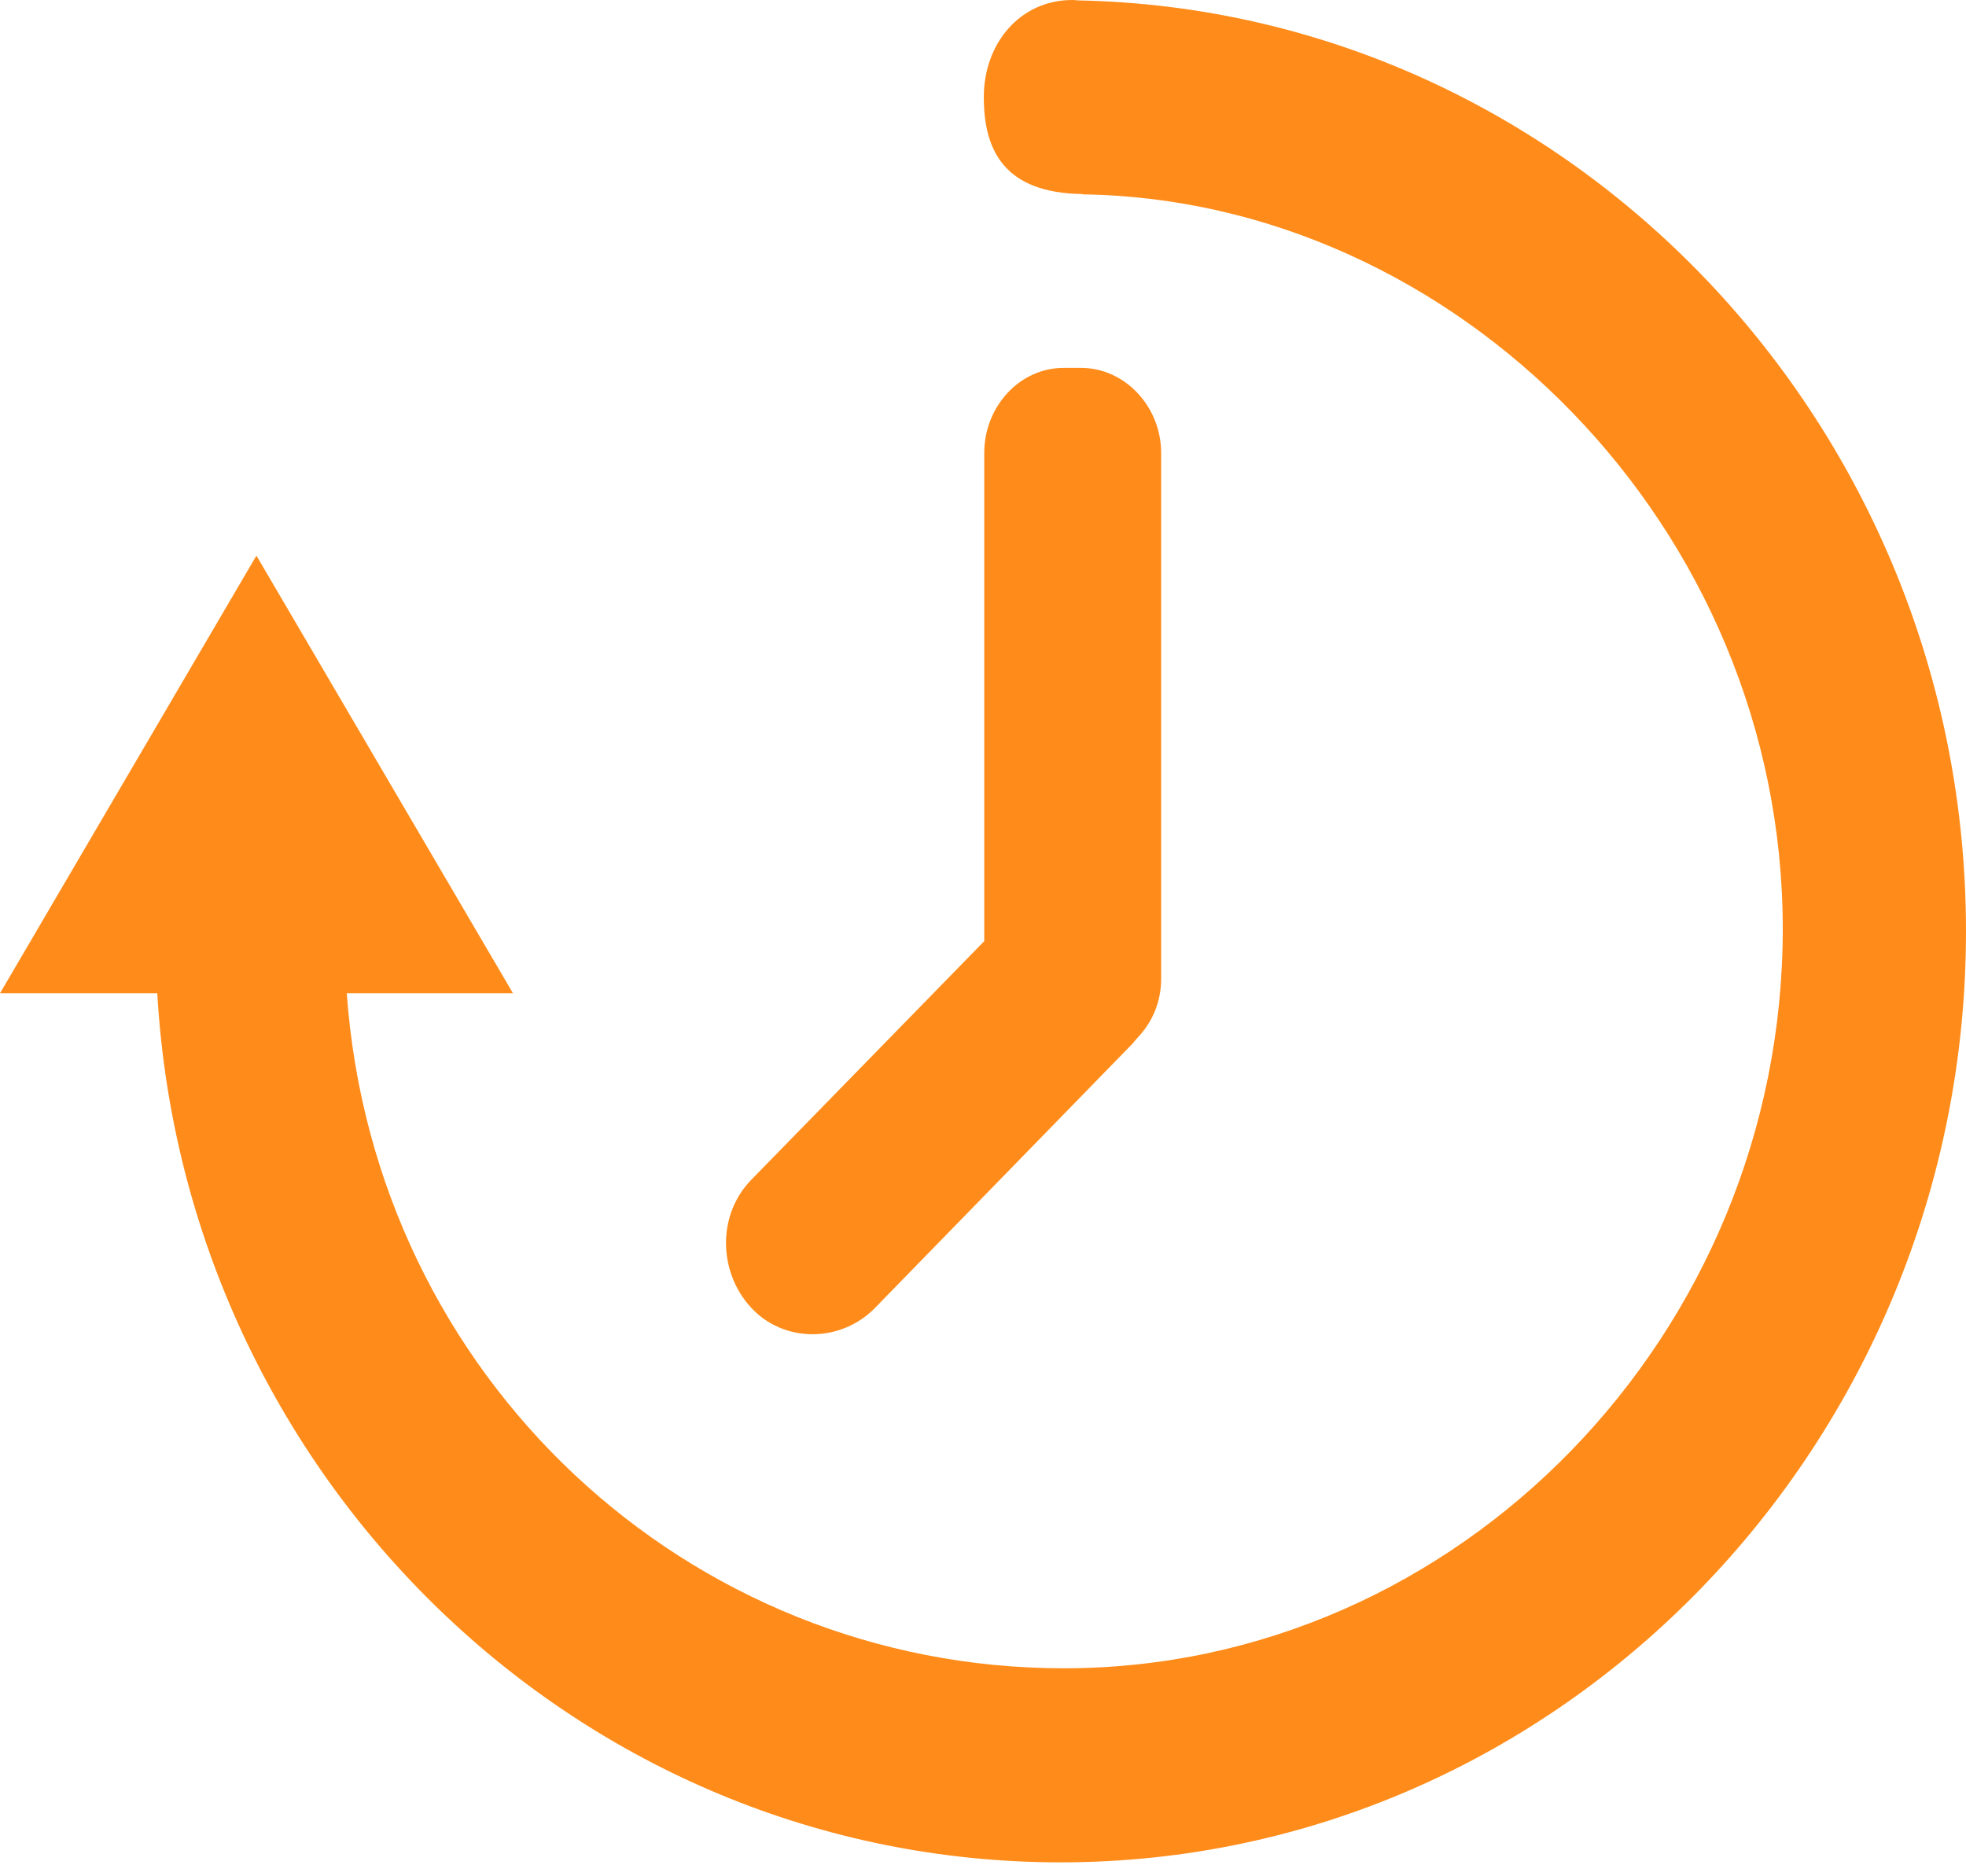 <?xml version="1.0" encoding="UTF-8"?>
<svg width="44px" height="42px" viewBox="0 0 44 42" version="1.1" xmlns="http://www.w3.org/2000/svg" xmlns:xlink="http://www.w3.org/1999/xlink">
    <!-- Generator: Sketch 50.2 (55047) - http://www.bohemiancoding.com/sketch -->
    <title>pending-time</title>
    <desc>Created with Sketch.</desc>
    <defs></defs>
    <g id="Page-1" stroke="none" stroke-width="1" fill="none" fill-rule="evenodd">
        <path d="M24.13,0.009 C35.121,0.224 44,9.515 44,20.846 C44,32.313 34.91,41.688 23.739,41.688 C12.973,41.688 4.142,33.072 3.52,22.234 L0,22.234 L5.739,12.437 L11.481,22.234 L7.761,22.234 C8.377,30.814 15.377,37.344 23.809,37.344 C32.644,37.344 39.899,29.861 39.899,20.793 C39.899,11.797 32.587,4.468 24.227,4.351 L24.227,4.344 C22.467,4.319 22.018,3.357 22.018,2.174 C22.018,0.973 22.828,0 23.998,0 C24.042,0 24.086,0.005 24.13,0.009 Z M25.987,10.136 L25.987,10.136 L25.987,21.913 C25.987,22.417 25.794,22.873 25.477,23.209 C25.433,23.254 25.398,23.304 25.354,23.354 L19.59,29.27 C18.82,30.065 17.54,30.065 16.809,29.27 C16.081,28.484 16.042,27.202 16.812,26.411 L22.028,21.067 L22.028,10.136 C22.028,9.113 22.81,8.235 23.805,8.235 L24.193,8.235 C25.187,8.235 25.987,9.113 25.987,10.136 Z" id="pending-time" fill="#FF8C1A" fill-rule="nonzero"></path>
    </g>
</svg>